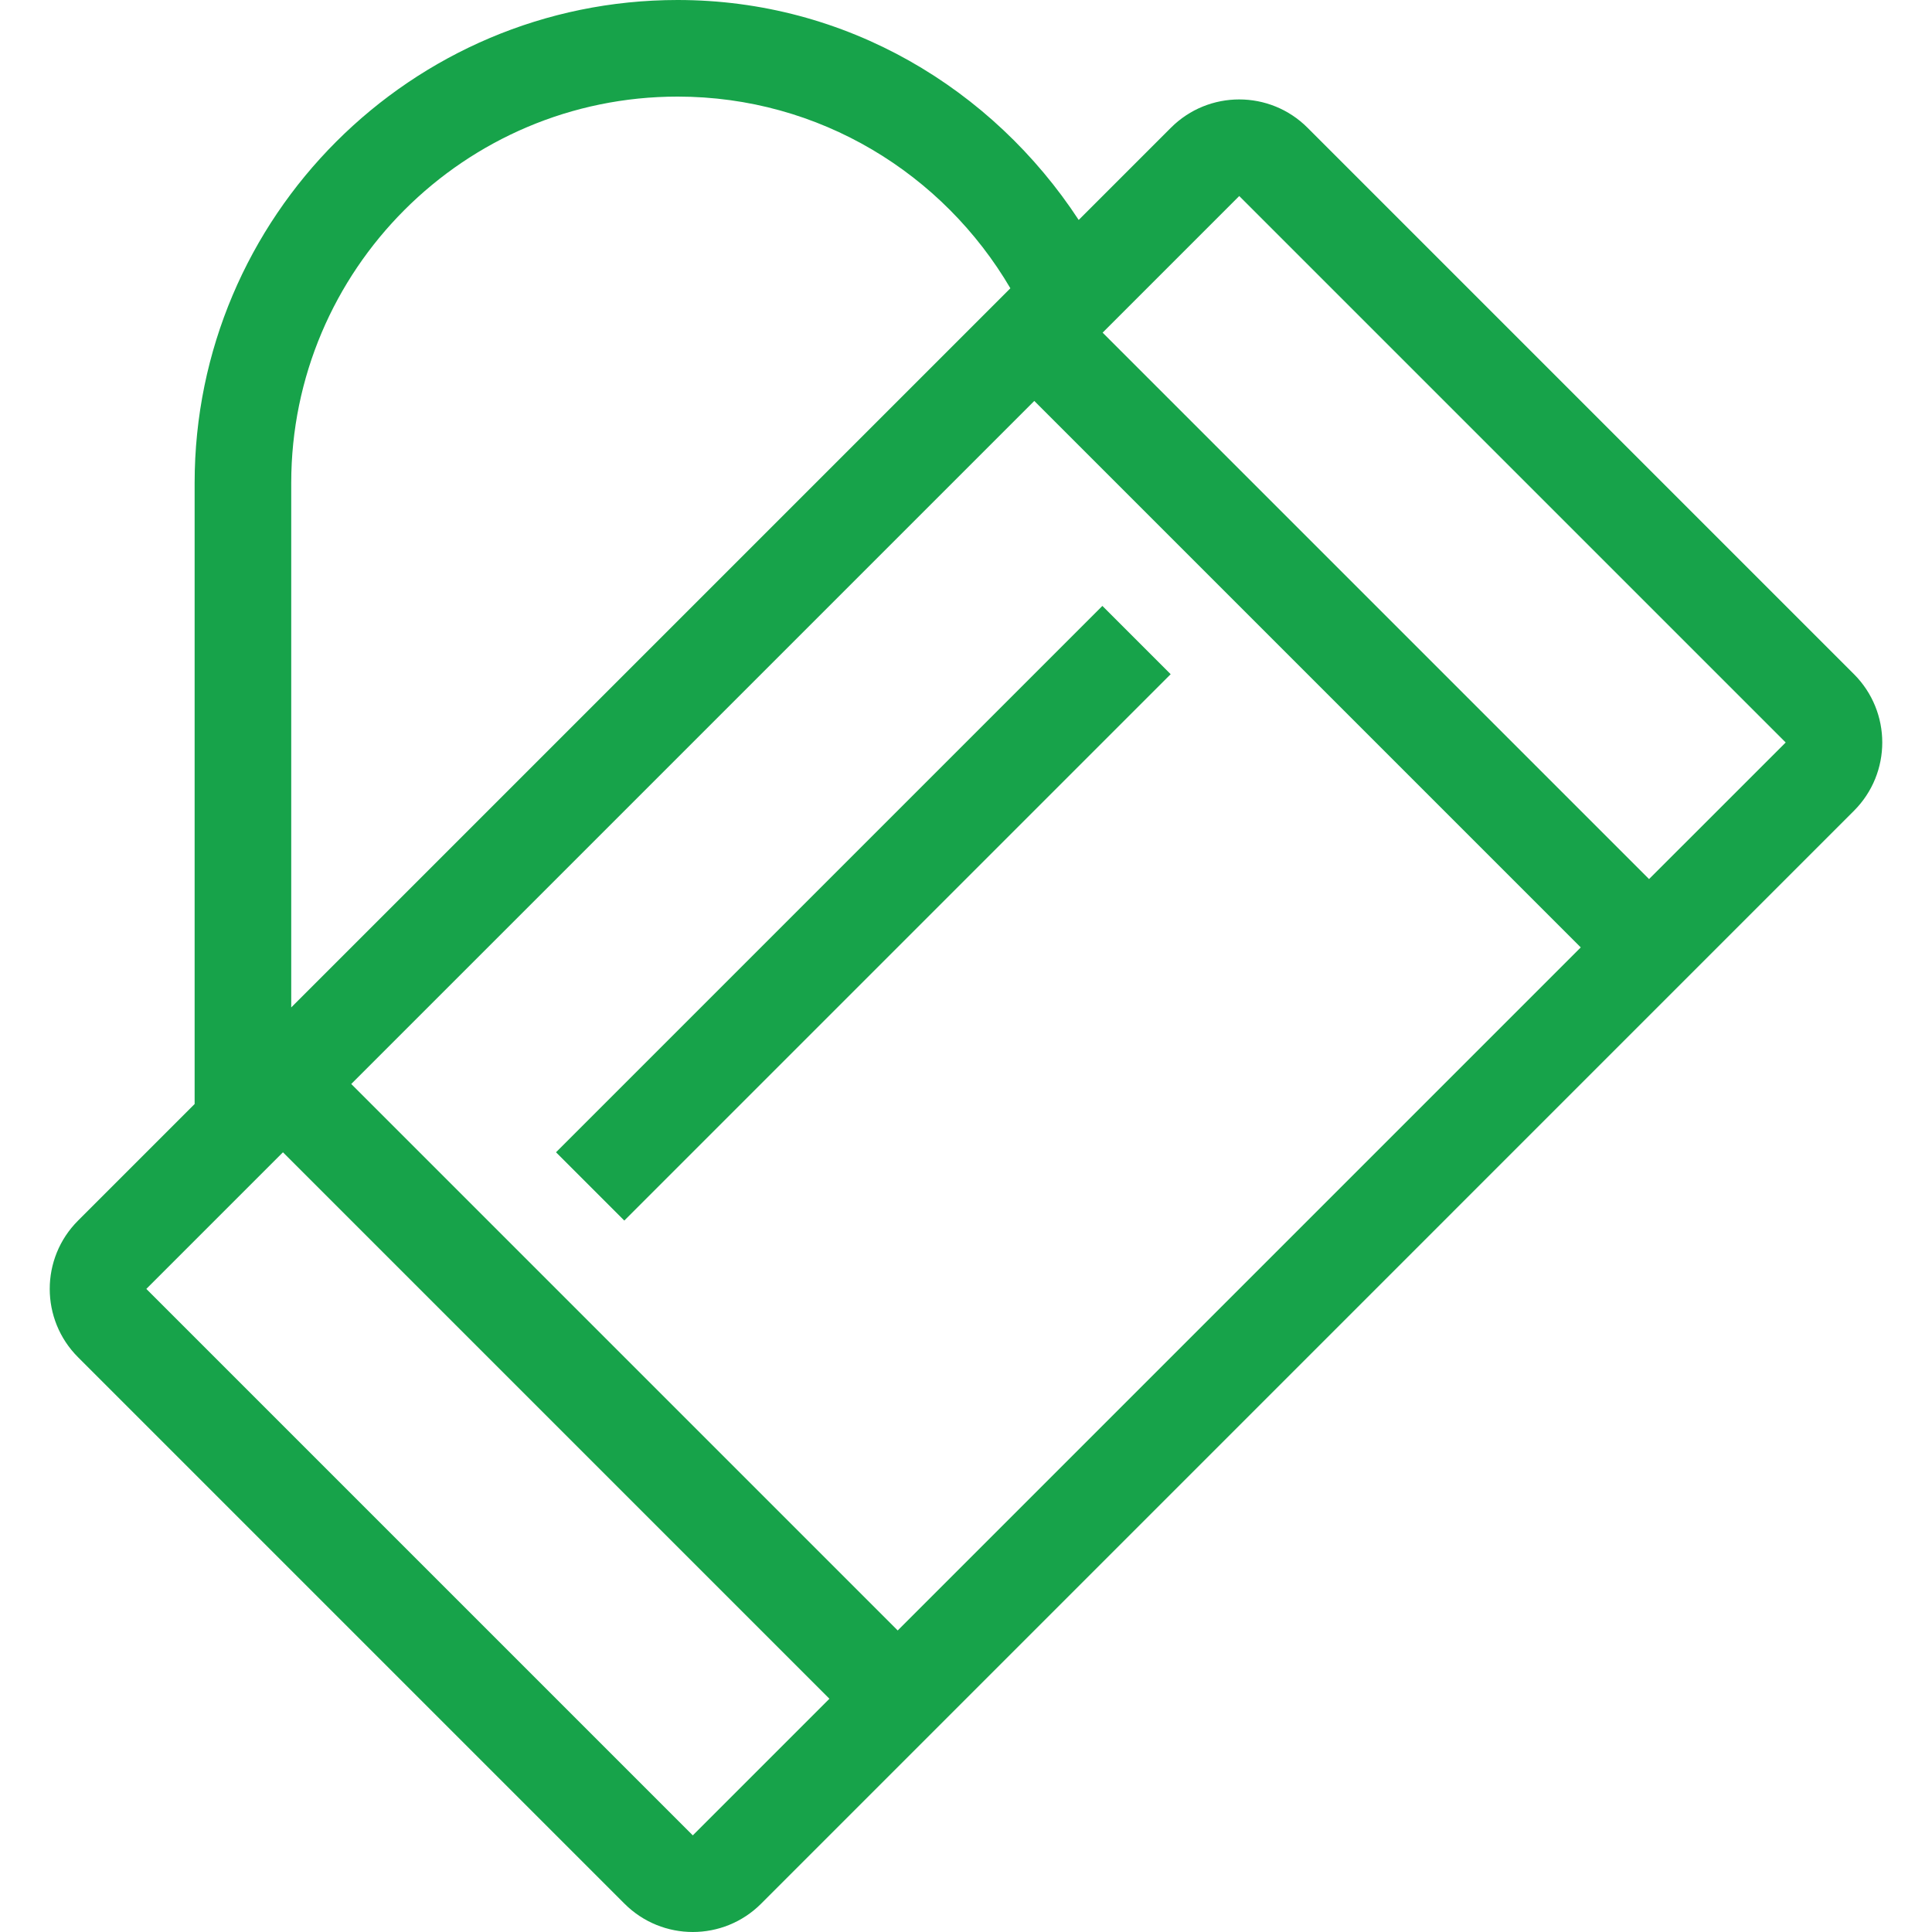 <!DOCTYPE svg PUBLIC "-//W3C//DTD SVG 1.1//EN" "http://www.w3.org/Graphics/SVG/1.1/DTD/svg11.dtd">
<!-- Uploaded to: SVG Repo, www.svgrepo.com, Transformed by: SVG Repo Mixer Tools -->
<svg fill="#17A34A" version="1.1" id="Layer_1" xmlns="http://www.w3.org/2000/svg" xmlns:xlink="http://www.w3.org/1999/xlink" viewBox="0 0 512.009 512.009" xml:space="preserve" width="800px" height="800px">
<g id="SVGRepo_bgCarrier" stroke-width="0"/>
<g id="SVGRepo_tracerCarrier" stroke-linecap="round" stroke-linejoin="round"/>
<g id="SVGRepo_iconCarrier"> <g> <g> <path d="M491.328,178.662L346.517,33.852c-10.001-10.001-26.206-10.001-36.207,0l-24.439,24.439 C263.036,23.441,224.269,0,179.58,0c-70.579,0-128,57.421-128,128v164.582l-30.899,30.899c-10.001,10.001-10.001,26.206,0,36.207 L165.5,504.508c10.001,10.001,26.206,10.001,36.207,0l289.621-289.638C501.329,204.868,501.329,188.664,491.328,178.662z M77.18,128c0-56.465,45.926-102.4,102.4-102.4c37.623,0,70.4,20.489,88.184,50.799L77.18,266.982V128z M183.599,486.4 L38.78,341.581l36.207-36.207l144.819,144.819L183.599,486.4z M237.905,432.094L93.086,287.275l181.018-181.018l144.819,144.819 L237.905,432.094z M437.022,232.969L292.211,88.158l36.207-36.207L473.237,196.77L437.022,232.969z"/> </g> </g> <g> <g> <rect x="126.45" y="229.224" transform="matrix(0.707 -0.707 0.707 0.707 -104.109 232.708)" width="204.798" height="25.6"/> </g> </g> </g>
</svg>